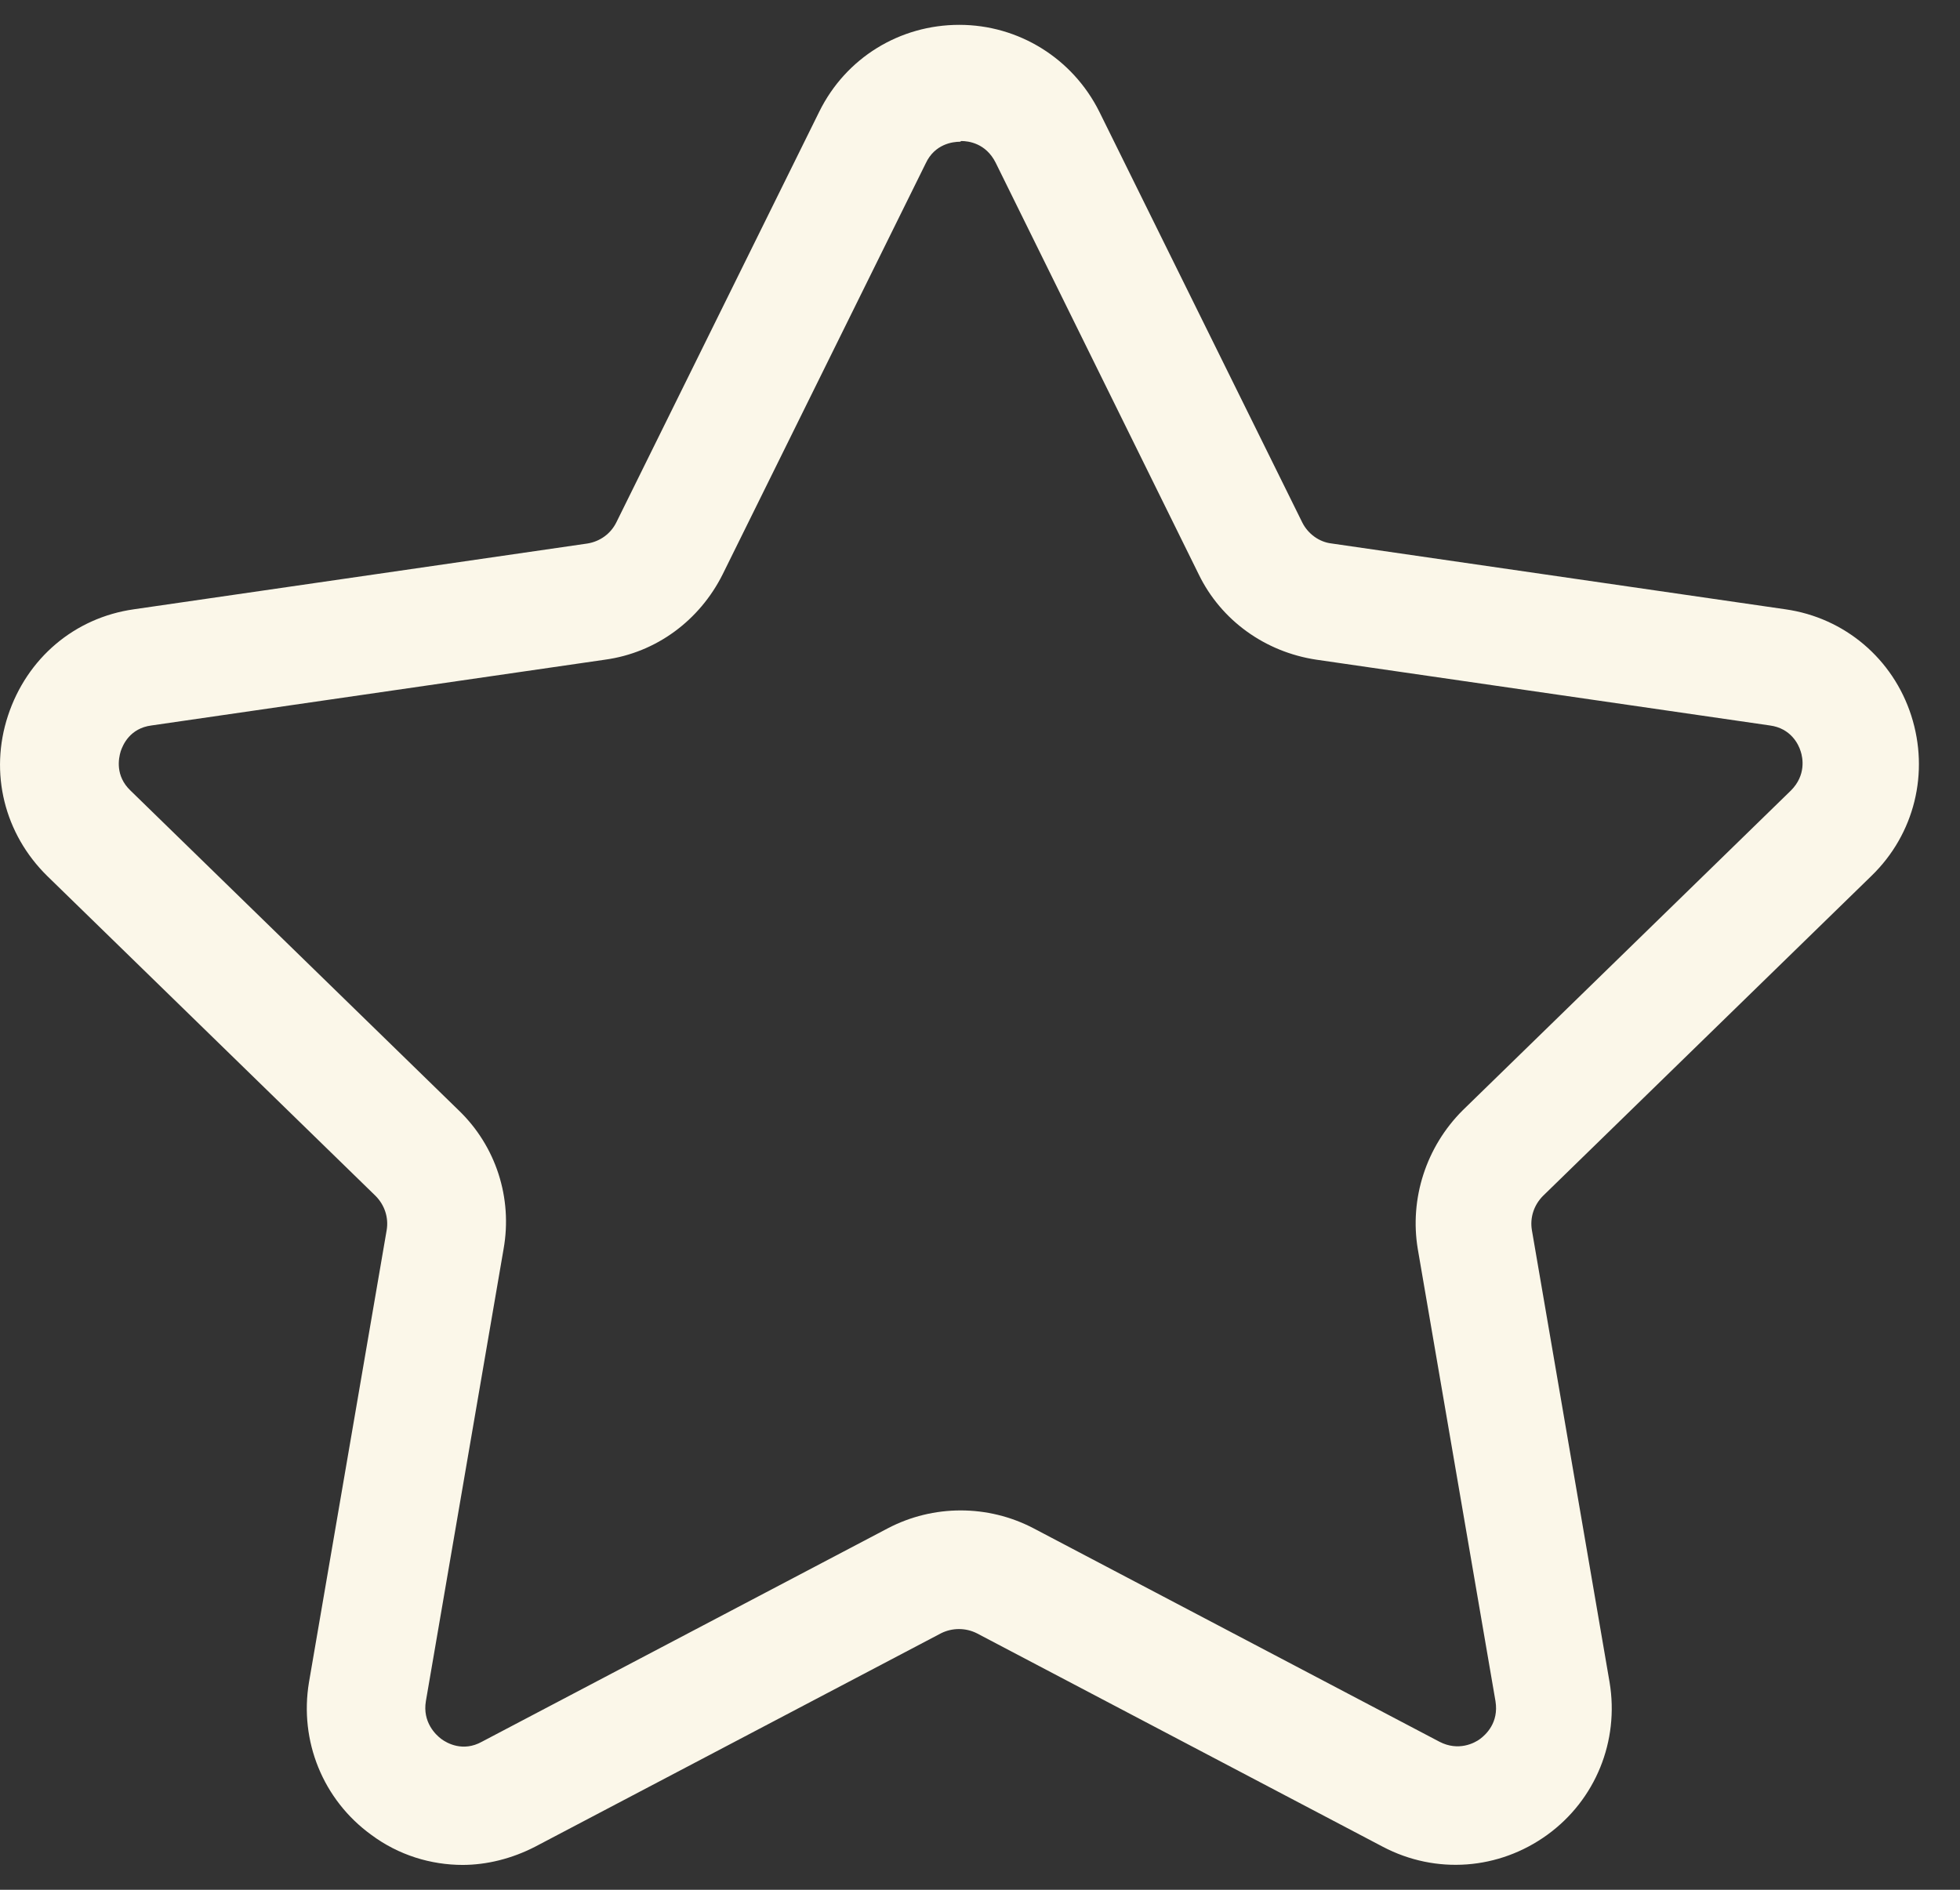 <svg width="28" height="27" viewBox="0 0 28 27" fill="none" xmlns="http://www.w3.org/2000/svg">
<rect x="0" y="0" width="28" height="27" fill="#333333" stroke="none"/>
<path d="M6.614 26.645C6.154 26.645 5.694 26.505 5.304 26.215C4.614 25.715 4.274 24.875 4.414 24.035L5.524 17.575C5.554 17.395 5.494 17.215 5.364 17.085L0.674 12.515C0.064 11.915 -0.156 11.045 0.114 10.225C0.384 9.405 1.064 8.825 1.914 8.705L8.394 7.765C8.574 7.735 8.724 7.625 8.804 7.465L11.704 1.595C12.084 0.825 12.854 0.355 13.704 0.355C14.554 0.355 15.324 0.835 15.704 1.595L18.604 7.465C18.684 7.625 18.844 7.745 19.024 7.765L25.504 8.705C26.354 8.825 27.044 9.415 27.304 10.225C27.564 11.035 27.354 11.915 26.734 12.515L22.044 17.085C21.914 17.215 21.854 17.395 21.884 17.575L22.994 24.035C23.134 24.875 22.794 25.715 22.104 26.215C21.414 26.715 20.514 26.785 19.754 26.385L13.954 23.335C13.794 23.255 13.604 23.255 13.444 23.335L7.644 26.385C7.314 26.555 6.954 26.645 6.604 26.645H6.614ZM13.714 2.025C13.614 2.025 13.354 2.055 13.224 2.335L10.324 8.205C9.994 8.865 9.374 9.325 8.644 9.425L2.164 10.365C1.854 10.405 1.754 10.645 1.724 10.735C1.694 10.835 1.644 11.085 1.864 11.295L6.554 15.865C7.084 16.375 7.324 17.115 7.194 17.845L6.084 24.305C6.034 24.605 6.224 24.785 6.304 24.845C6.384 24.905 6.614 25.035 6.884 24.885L12.684 21.835C13.334 21.495 14.114 21.495 14.764 21.835L20.564 24.885C20.834 25.025 21.064 24.905 21.144 24.845C21.224 24.785 21.414 24.615 21.364 24.305L20.254 17.845C20.134 17.125 20.374 16.385 20.894 15.865L25.584 11.295C25.804 11.075 25.754 10.825 25.724 10.735C25.694 10.635 25.584 10.405 25.284 10.365L18.804 9.425C18.074 9.315 17.444 8.865 17.124 8.205L14.224 2.325C14.084 2.045 13.834 2.015 13.734 2.015L13.714 2.025Z" fill="#FBF7E9"/>
</svg>

